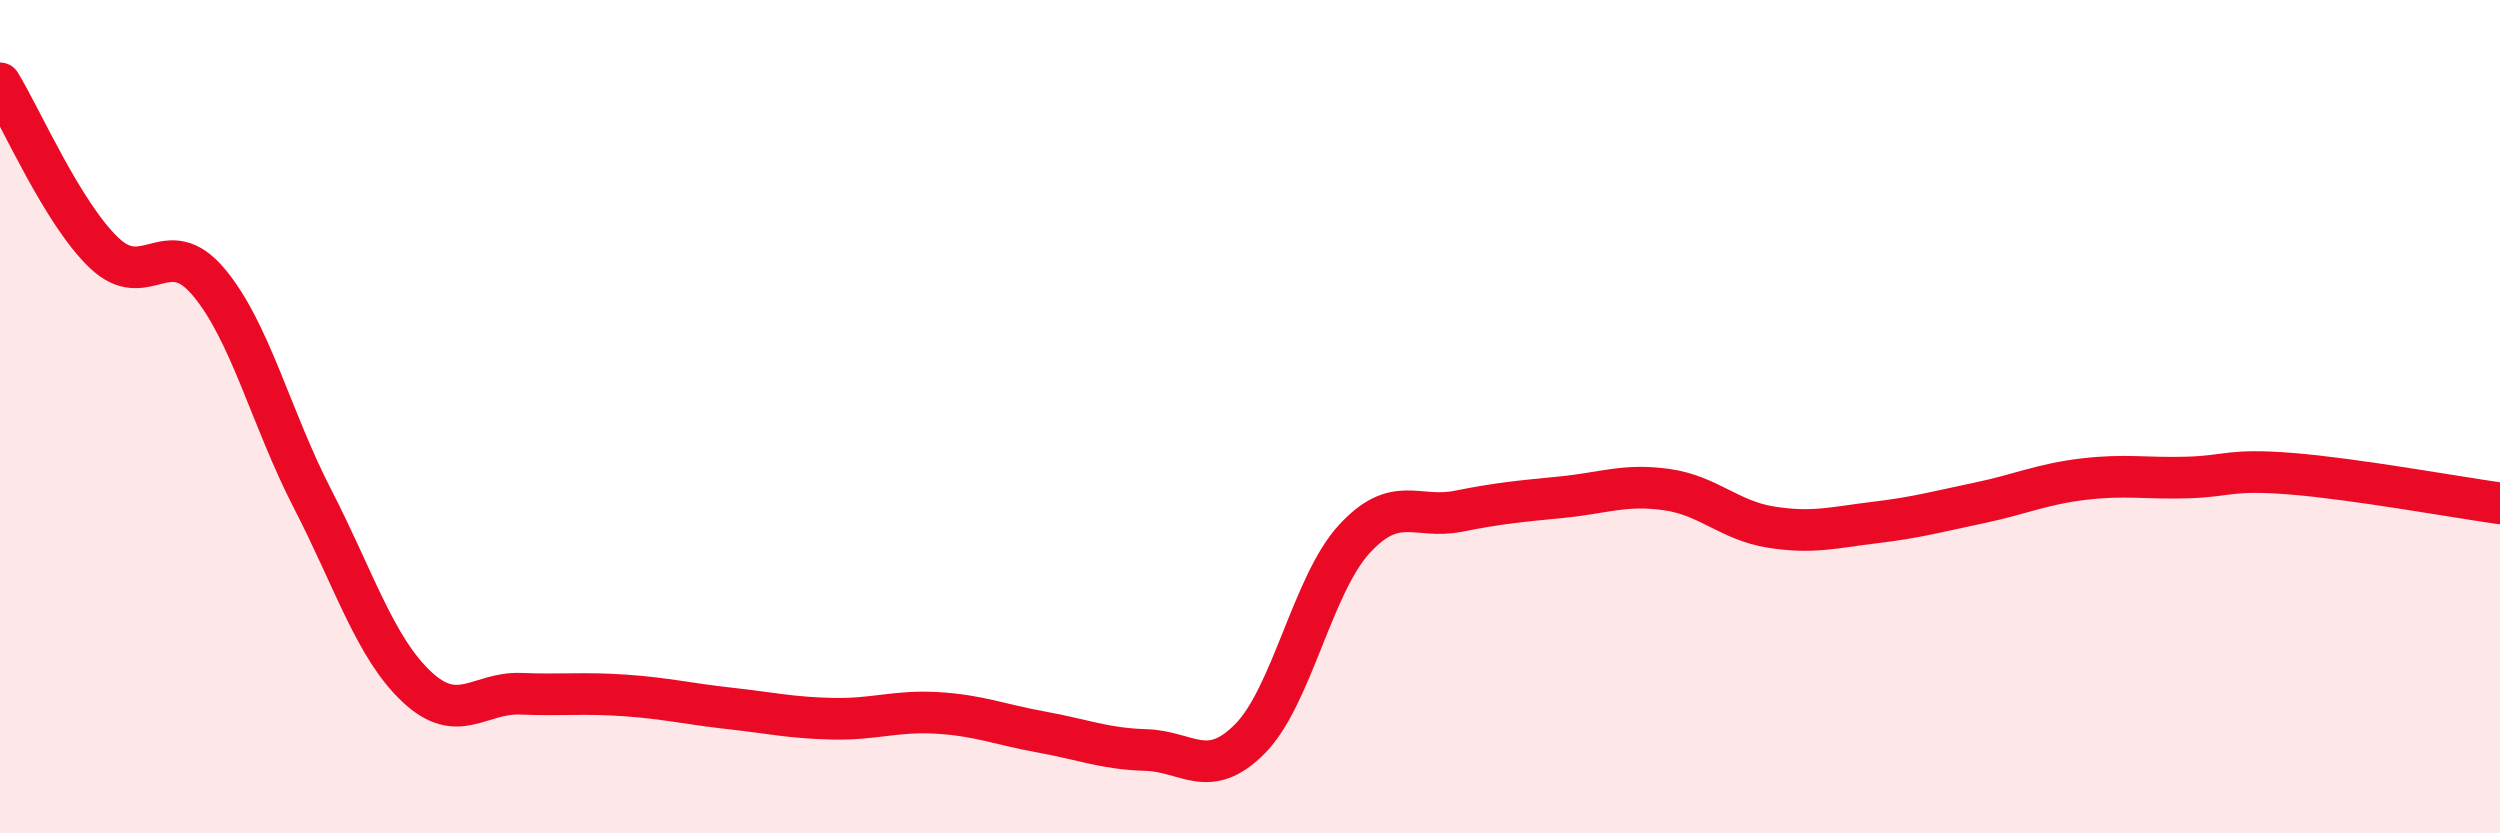 
    <svg width="60" height="20" viewBox="0 0 60 20" xmlns="http://www.w3.org/2000/svg">
      <path
        d="M 0,2 C 0.5,2.81 1.5,5.12 2.5,6.07 C 3.5,7.02 4,5.58 5,6.76 C 6,7.94 6.5,10.03 7.5,11.97 C 8.5,13.91 9,15.54 10,16.48 C 11,17.42 11.5,16.61 12.5,16.65 C 13.5,16.69 14,16.62 15,16.69 C 16,16.76 16.5,16.89 17.5,17 C 18.5,17.11 19,17.23 20,17.25 C 21,17.27 21.5,17.05 22.5,17.11 C 23.5,17.17 24,17.39 25,17.57 C 26,17.75 26.5,17.97 27.5,18 C 28.5,18.03 29,18.74 30,17.73 C 31,16.72 31.5,14.03 32.5,12.94 C 33.5,11.85 34,12.47 35,12.27 C 36,12.07 36.5,12.03 37.5,11.93 C 38.5,11.83 39,11.61 40,11.75 C 41,11.89 41.5,12.49 42.5,12.65 C 43.5,12.81 44,12.66 45,12.54 C 46,12.42 46.5,12.28 47.5,12.07 C 48.5,11.86 49,11.62 50,11.5 C 51,11.38 51.5,11.49 52.5,11.46 C 53.5,11.43 53.5,11.25 55,11.37 C 56.5,11.49 59,11.94 60,12.08L60 20L0 20Z"
        fill="#EB0A25"
        opacity="0.1"
        stroke-linecap="round"
        stroke-linejoin="round"
      />
      <path
        d="M 0,2 C 0.5,2.81 1.5,5.12 2.5,6.07 C 3.5,7.02 4,5.58 5,6.76 C 6,7.94 6.5,10.03 7.5,11.97 C 8.5,13.91 9,15.54 10,16.48 C 11,17.42 11.5,16.61 12.5,16.65 C 13.5,16.69 14,16.62 15,16.69 C 16,16.76 16.5,16.89 17.5,17 C 18.5,17.11 19,17.23 20,17.25 C 21,17.27 21.5,17.05 22.5,17.11 C 23.5,17.17 24,17.39 25,17.57 C 26,17.75 26.5,17.97 27.5,18 C 28.5,18.03 29,18.74 30,17.73 C 31,16.72 31.5,14.03 32.5,12.94 C 33.5,11.85 34,12.47 35,12.27 C 36,12.07 36.5,12.03 37.5,11.93 C 38.5,11.83 39,11.61 40,11.75 C 41,11.89 41.5,12.49 42.5,12.65 C 43.5,12.81 44,12.66 45,12.54 C 46,12.42 46.5,12.28 47.5,12.07 C 48.5,11.86 49,11.62 50,11.5 C 51,11.38 51.5,11.49 52.5,11.46 C 53.5,11.43 53.5,11.25 55,11.37 C 56.5,11.49 59,11.94 60,12.08"
        stroke="#EB0A25"
        stroke-width="1"
        fill="none"
        stroke-linecap="round"
        stroke-linejoin="round"
      />
    </svg>
  
